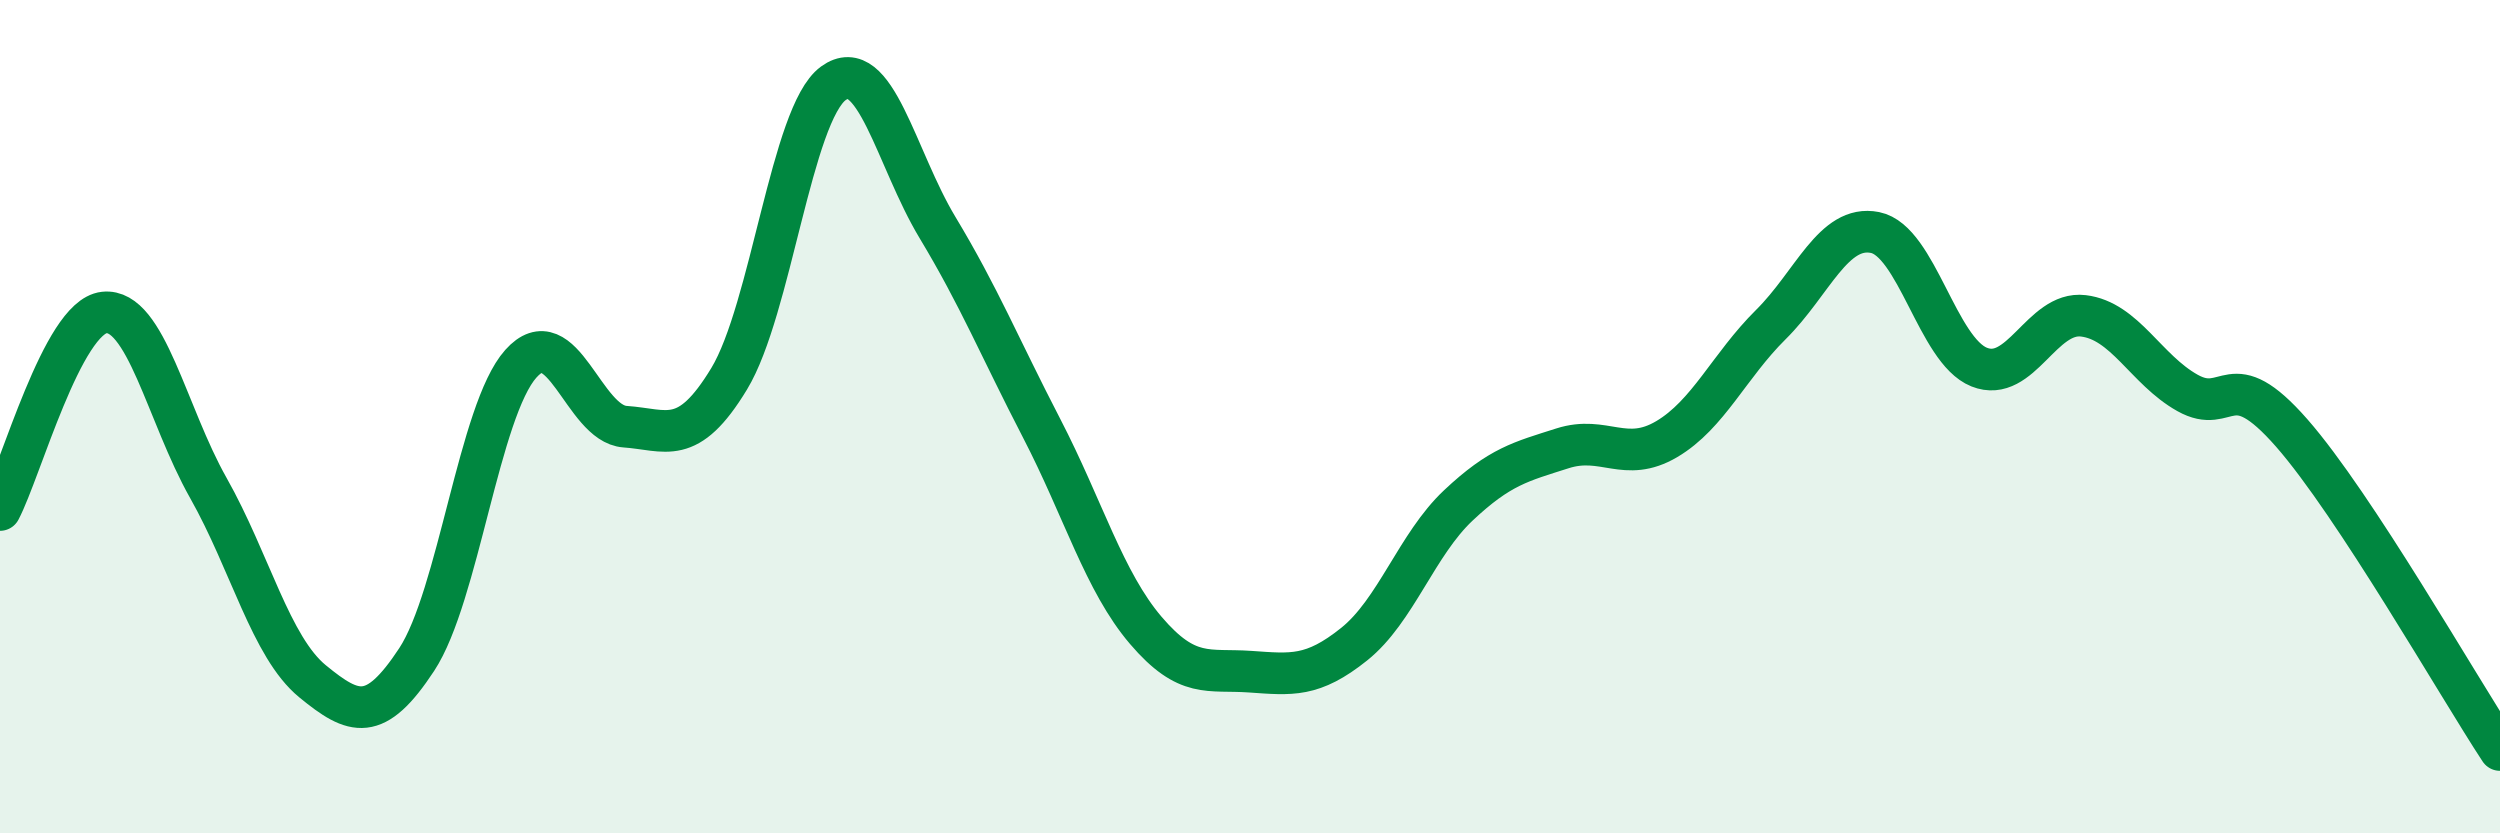 
    <svg width="60" height="20" viewBox="0 0 60 20" xmlns="http://www.w3.org/2000/svg">
      <path
        d="M 0,12.24 C 0.5,11.29 1.5,7.61 2.5,7.5 C 3.5,7.39 4,9.94 5,11.71 C 6,13.48 6.5,15.53 7.5,16.35 C 8.5,17.17 9,17.35 10,15.83 C 11,14.31 11.5,9.85 12.5,8.73 C 13.5,7.61 14,10.17 15,10.24 C 16,10.31 16.5,10.74 17.5,9.09 C 18.5,7.44 19,2.73 20,2 C 21,1.27 21.5,3.8 22.5,5.46 C 23.5,7.12 24,8.35 25,10.28 C 26,12.21 26.5,13.96 27.5,15.13 C 28.5,16.3 29,16.05 30,16.12 C 31,16.19 31.5,16.26 32.5,15.46 C 33.5,14.66 34,13.07 35,12.13 C 36,11.19 36.5,11.08 37.5,10.76 C 38.5,10.44 39,11.13 40,10.54 C 41,9.95 41.5,8.78 42.5,7.79 C 43.5,6.8 44,5.38 45,5.58 C 46,5.78 46.5,8.41 47.5,8.81 C 48.5,9.21 49,7.46 50,7.58 C 51,7.7 51.5,8.87 52.5,9.43 C 53.5,9.99 53.5,8.68 55,10.39 C 56.5,12.1 59,16.48 60,18L60 20L0 20Z"
        fill="#008740"
        opacity="0.1"
        stroke-linecap="round"
        stroke-linejoin="round"
      />
      <path
        d="M 0,12.24 C 0.5,11.29 1.5,7.61 2.5,7.5 C 3.5,7.39 4,9.94 5,11.71 C 6,13.48 6.5,15.53 7.5,16.35 C 8.5,17.17 9,17.35 10,15.83 C 11,14.31 11.5,9.85 12.5,8.73 C 13.5,7.61 14,10.17 15,10.24 C 16,10.31 16.5,10.74 17.5,9.09 C 18.5,7.44 19,2.73 20,2 C 21,1.27 21.5,3.8 22.5,5.46 C 23.5,7.12 24,8.35 25,10.28 C 26,12.21 26.5,13.96 27.5,15.13 C 28.5,16.3 29,16.05 30,16.12 C 31,16.19 31.5,16.26 32.5,15.46 C 33.5,14.66 34,13.07 35,12.13 C 36,11.19 36.5,11.08 37.5,10.76 C 38.5,10.44 39,11.13 40,10.54 C 41,9.95 41.5,8.78 42.5,7.79 C 43.5,6.8 44,5.38 45,5.58 C 46,5.78 46.5,8.41 47.5,8.81 C 48.5,9.21 49,7.46 50,7.58 C 51,7.7 51.5,8.87 52.5,9.43 C 53.5,9.99 53.5,8.68 55,10.39 C 56.5,12.1 59,16.48 60,18"
        stroke="#008740"
        stroke-width="1"
        fill="none"
        stroke-linecap="round"
        stroke-linejoin="round"
      />
    </svg>
  